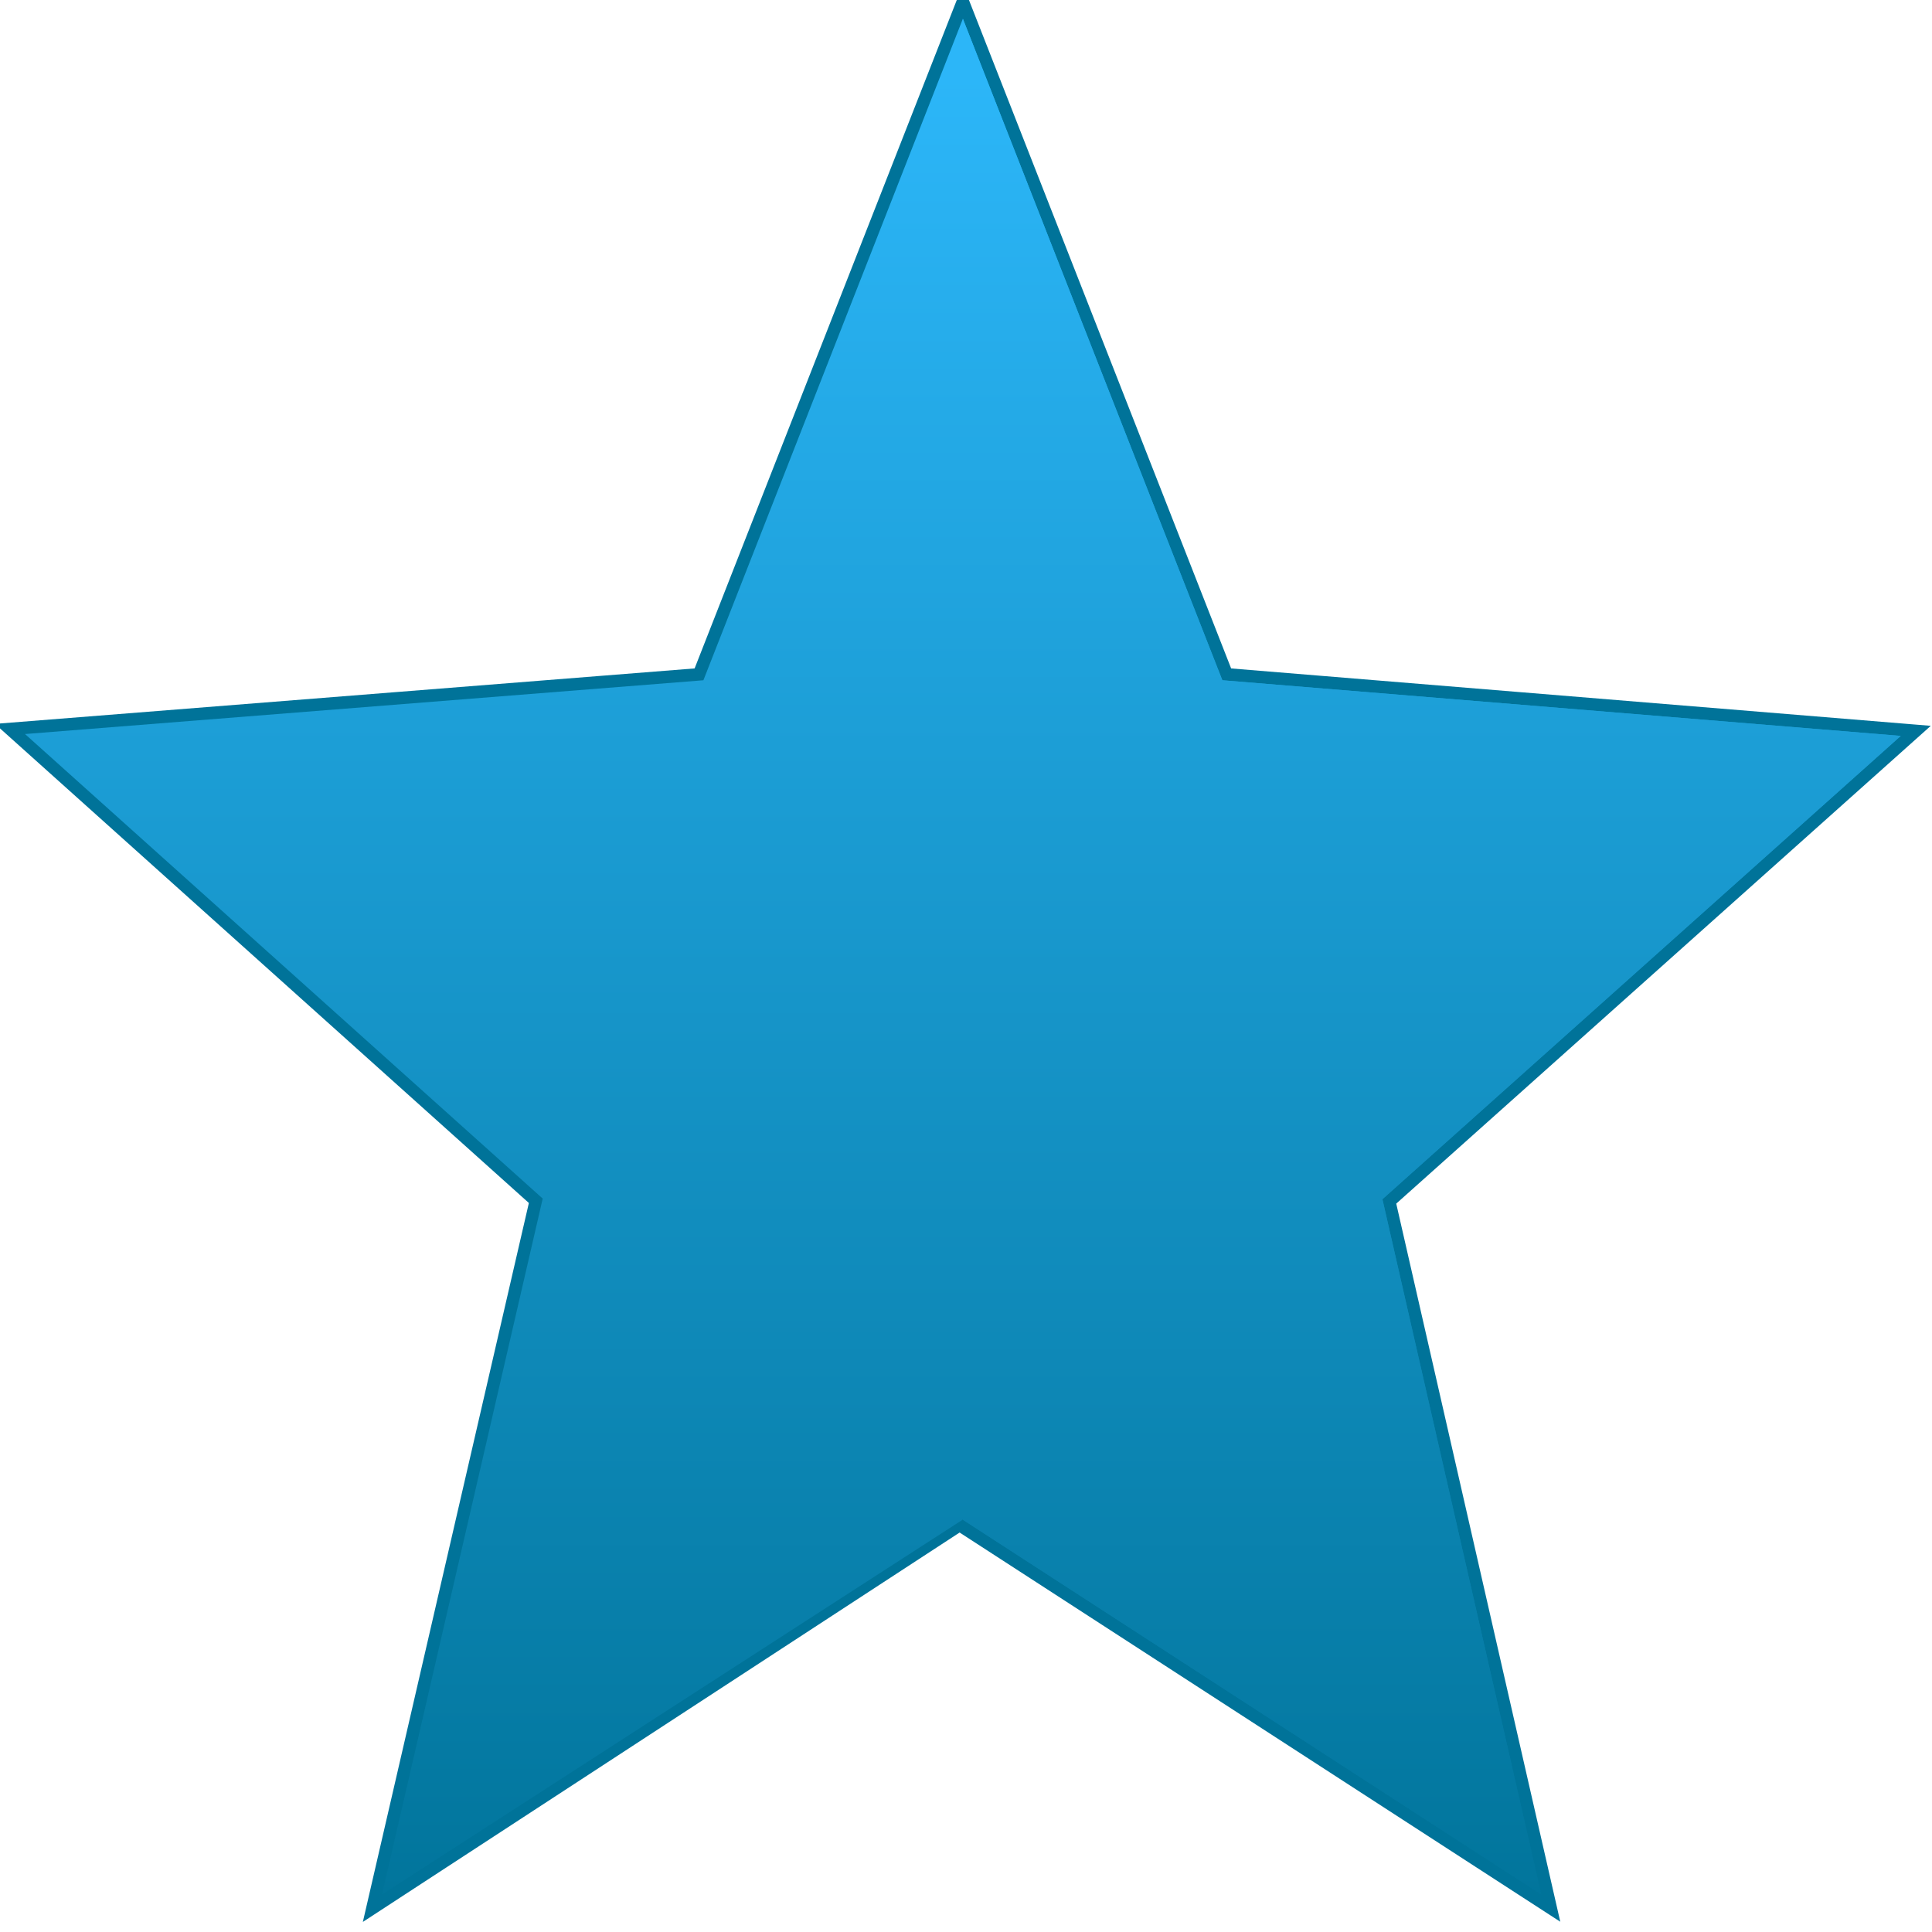 <svg xmlns="http://www.w3.org/2000/svg" class="jq-star-svg" style="stroke-width: 4px;" viewBox="60 -62 309 309" x="0px" y="0px" width="305px" height="305px" xmlns:xml="http://www.w3.org/XML/1998/namespace" xml:space="preserve" version="1.0" shape-rendering="geometricPrecision"><style type="text/css">.svg-empty-818{fill:url(#818_SVGID_1_);}.svg-hovered-818{fill:url(#818_SVGID_2_);}.svg-active-818{fill:url(#818_SVGID_3_);}.svg-rated-818{fill:crimson;}</style><linearGradient id="818_SVGID_1_" gradientUnits="userSpaceOnUse" x1="0" y1="-50" x2="0" y2="250"><stop style="stop-color: lightgray;" offset="0" /><stop style="stop-color: lightgray;" offset="1" /> </linearGradient><linearGradient id="818_SVGID_2_" gradientUnits="userSpaceOnUse" x1="0" y1="-50" x2="0" y2="250"><stop style="stop-color: orange;" offset="0" /><stop style="stop-color: orange;" offset="1" /> </linearGradient><linearGradient id="818_SVGID_3_" gradientUnits="userSpaceOnUse" x1="0" y1="-50" x2="0" y2="250"><stop style="stop-color: rgb(44, 182, 248);" offset="0" /><stop style="stop-color: rgb(0, 115, 153);" offset="1" /> </linearGradient><polygon class="svg-empty-818" style="fill: transparent; stroke: #007399;" points="281.1,129.8 364,55.7 255.5,46.8 214,-59 172.5,46.8 64,55.4 146.8,129.7 121.1,241 212.9,181.1 213.9,181 306.5,241" data-side="center" /><polygon class="svg-active-818" style="stroke-opacity: 0;" points="281.1,129.8 364,55.7 255.5,46.8 214,-59 172.5,46.8 64,55.4 146.8,129.7 121.1,241 213.9,181.1 213.9,181 306.5,241" data-side="left" /><polygon class="svg-active-818" style="stroke-opacity: 0;" points="364,55.7 255.5,46.8 214,-59 213.9,181 306.5,241 281.1,129.8" data-side="right" /></svg>